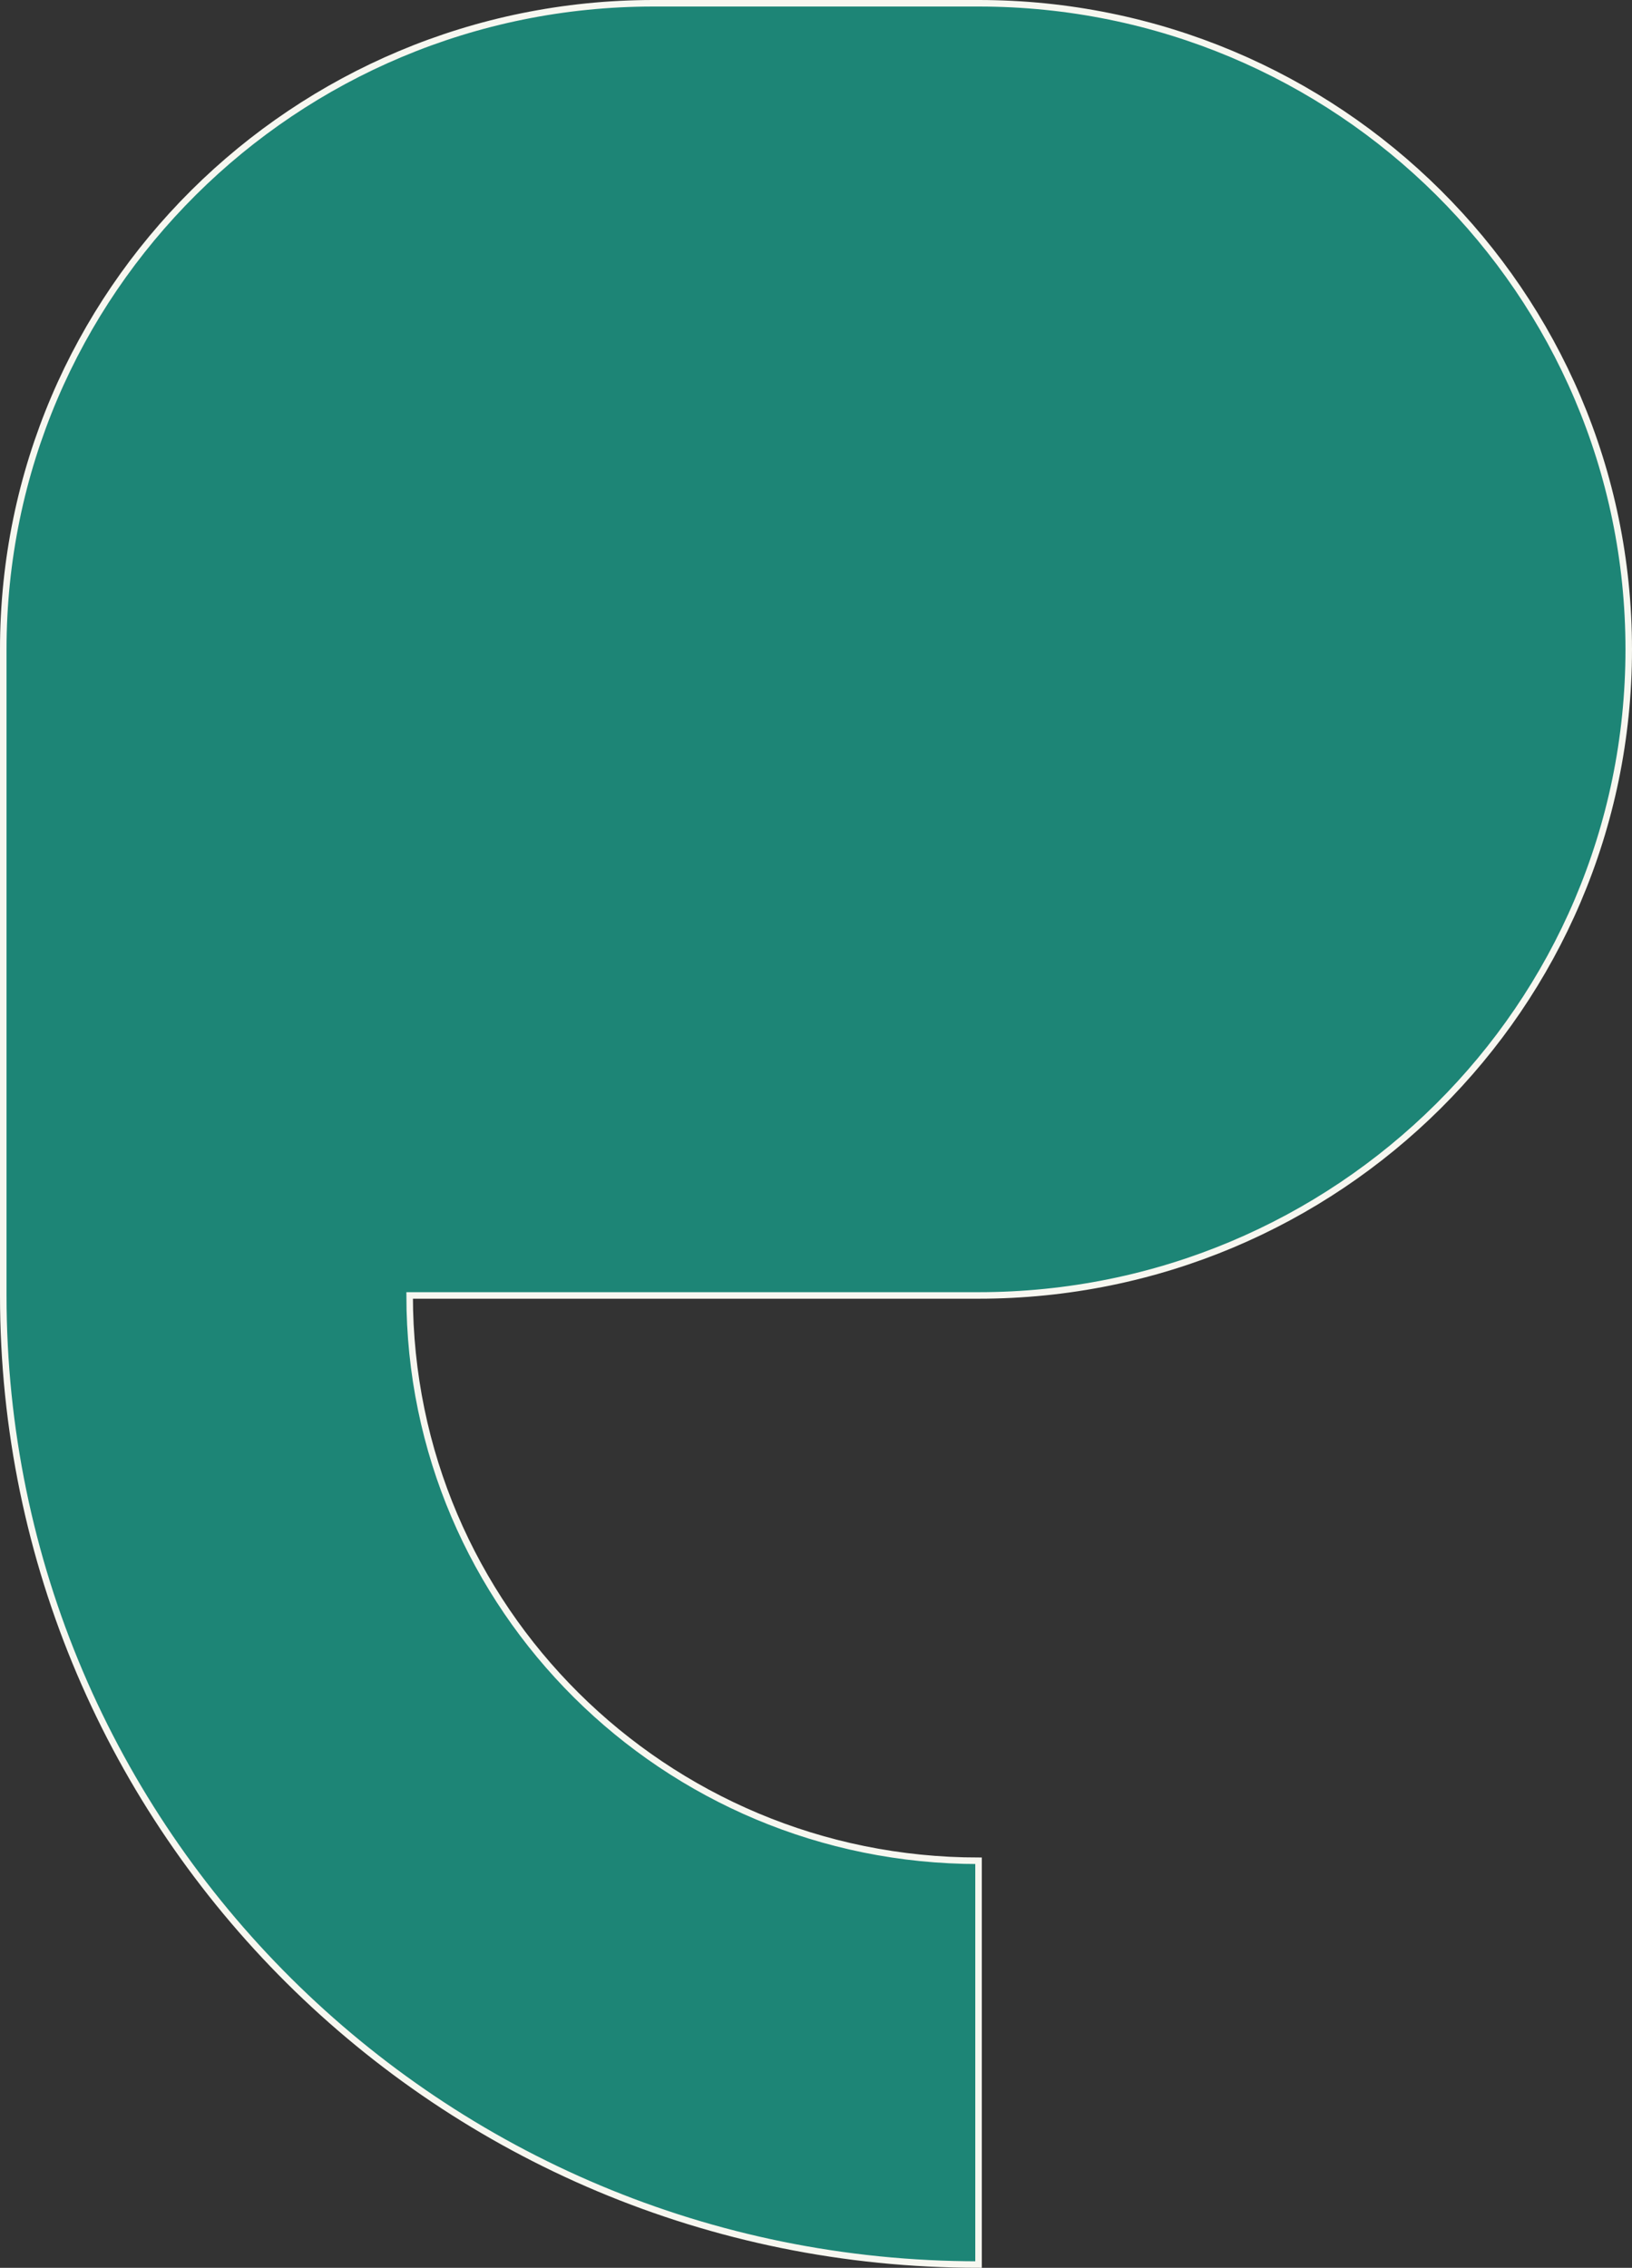 <svg height="347.272" viewBox="0 0 250 347.272" width="250" xmlns="http://www.w3.org/2000/svg"><rect x="0" y="0" width="250" height="347.272" fill="#333333" stroke="none"/><path d="m0 0c0-54.641-44.592-98.936-99.6-98.936h-49.8c-55.008 0-99.6 44.295-99.6 98.936v98.936c0 81.961 66.888 148.4 149.4 148.4v-61.831c-48.131 0-87.149-38.759-87.149-86.569h87.149c55.008 0 99.6-44.295 99.6-98.936" fill="#1d8576" stroke="#f7f7f0" transform="translate(249.5 99.436)"/></svg>